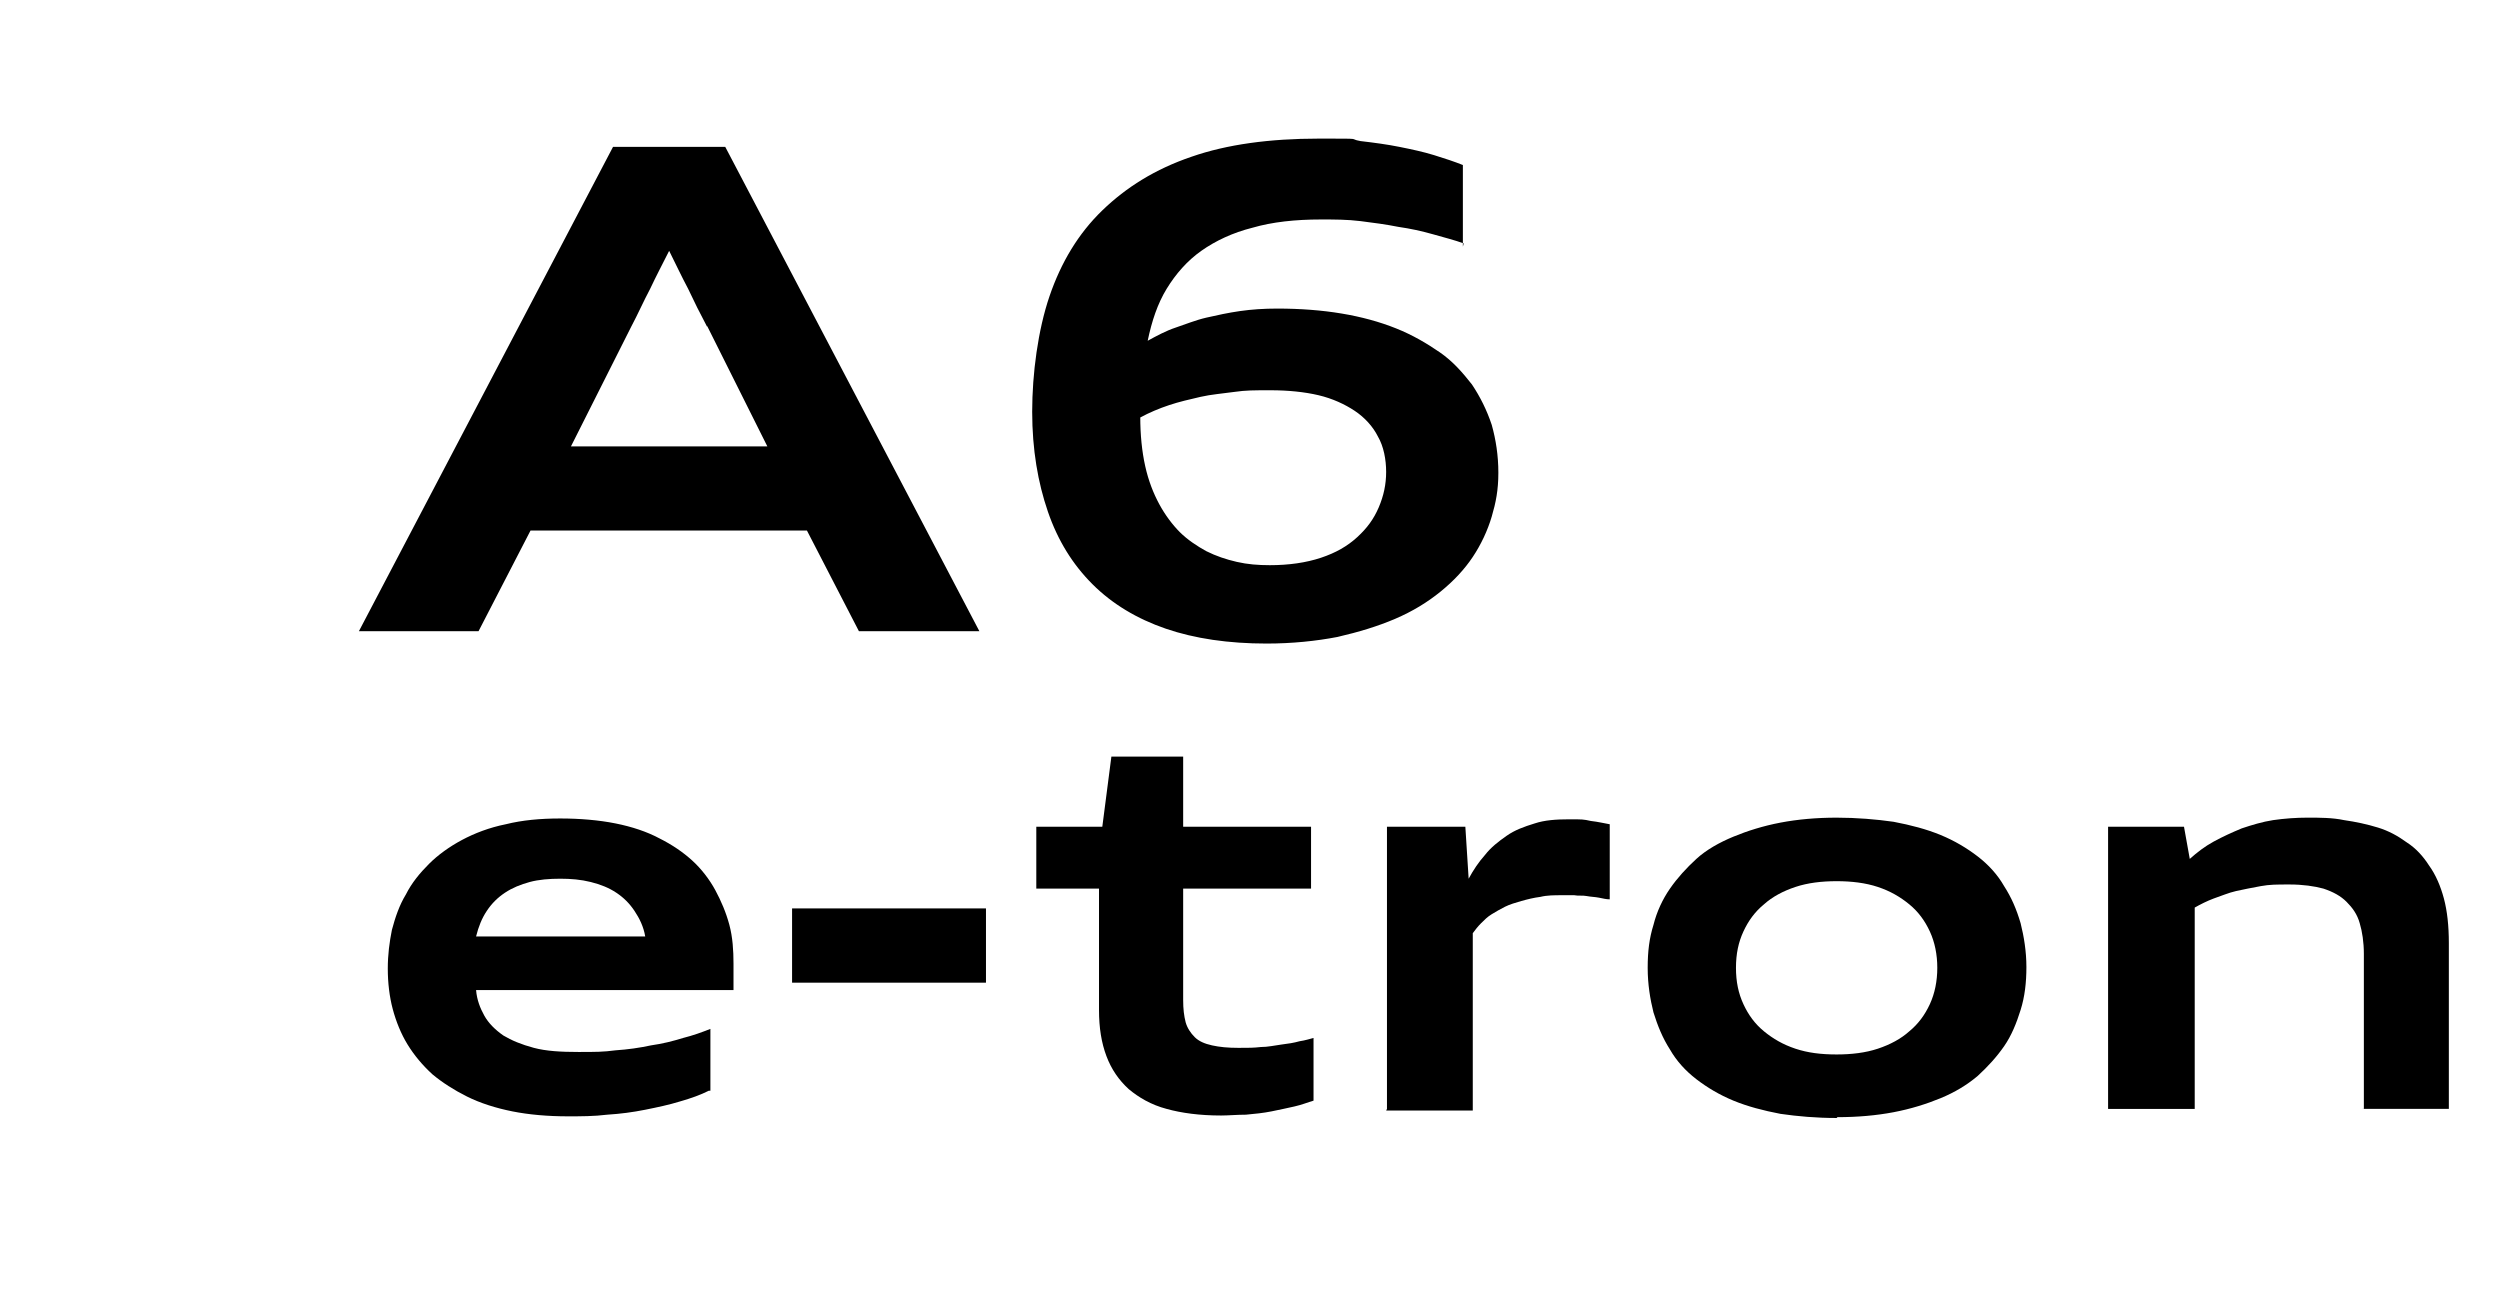 <?xml version="1.0" encoding="UTF-8"?>
<svg id="Camada_1" xmlns="http://www.w3.org/2000/svg" version="1.1" viewBox="0 0 303 157">
  <!-- Generator: Adobe Illustrator 29.0.0, SVG Export Plug-In . SVG Version: 2.1.0 Build 186)  -->
  <defs>
    <style>
      .st0 {
        isolation: isolate;
      }
    </style>
  </defs>
  <g class="st0">
    <path d="M104.1,76.5l-6.3-12.2h-33.5l-6.3,12.2h-14.5l30.8-58.7h13.6l30.8,58.7h-14.7ZM85.7,39.6c-.8-1.5-1.6-3.1-2.3-4.6-.8-1.5-1.5-3-2.3-4.6-.8,1.6-1.6,3.1-2.3,4.6-.8,1.5-1.5,3.1-2.3,4.6l-7.3,14.5h23.8l-7.3-14.6Z"/>
    <path d="M177.4,29.5c-1.1-.4-2.3-.7-3.7-1.1s-2.8-.7-4.2-.9c-1.5-.3-3-.5-4.6-.7s-3.2-.2-4.8-.2c-3.1,0-5.9.3-8.3,1-2.4.6-4.5,1.6-6.2,2.8s-3.1,2.8-4.2,4.6c-1.1,1.8-1.8,3.9-2.3,6.3,1.1-.6,2.2-1.2,3.4-1.6s2.4-.9,3.7-1.2c1.3-.3,2.7-.6,4.1-.8,1.4-.2,2.9-.3,4.5-.3,2.8,0,5.4.2,7.8.6,2.4.4,4.6,1,6.6,1.8,2,.8,3.7,1.8,5.3,2.9s2.8,2.5,3.9,3.9c1,1.5,1.8,3.1,2.4,4.9.5,1.8.8,3.7.8,5.8s-.3,3.6-.8,5.3-1.3,3.4-2.3,4.9-2.3,2.9-3.9,4.2-3.4,2.4-5.5,3.3c-2.1.9-4.4,1.6-7,2.2-2.6.5-5.5.8-8.6.8-4.6,0-8.7-.6-12.2-1.8-3.5-1.2-6.5-3-8.9-5.4-2.4-2.4-4.2-5.3-5.4-8.8-1.2-3.5-1.9-7.5-1.9-12.1s.7-9.9,2.1-14c1.4-4.1,3.5-7.6,6.4-10.4,2.9-2.8,6.4-5,10.8-6.5,4.3-1.5,9.5-2.2,15.4-2.2s3.4,0,5.1.3c1.7.2,3.2.4,4.7.7,1.5.3,2.9.6,4.2,1,1.3.4,2.5.8,3.5,1.2v9.9ZM138.2,50.5c0,2.2.2,4.2.6,6,.4,1.8,1,3.3,1.7,4.6.7,1.3,1.6,2.5,2.5,3.4s2.1,1.7,3.2,2.3c1.2.6,2.4,1,3.7,1.3s2.6.4,4,.4c2.3,0,4.4-.3,6.2-.9,1.8-.6,3.2-1.4,4.4-2.5s2-2.2,2.6-3.6c.6-1.4.9-2.8.9-4.3s-.3-3.1-1-4.3c-.6-1.2-1.6-2.3-2.8-3.1-1.2-.8-2.7-1.5-4.4-1.9-1.7-.4-3.7-.6-5.8-.6s-3,0-4.4.2-2.8.3-4.1.6c-1.3.3-2.6.6-3.8,1s-2.4.9-3.5,1.5Z"/>
  </g>
  <g class="st0">
    <path d="M85.9,132.2c-1,.5-2.1.9-3.5,1.3-1.3.4-2.7.7-4.2,1-1.5.3-3,.5-4.6.6-1.6.2-3.2.2-4.8.2-2.4,0-4.7-.2-6.7-.6-2-.4-3.9-1-5.5-1.8-1.6-.8-3-1.7-4.2-2.7-1.2-1.1-2.2-2.3-3-3.6-.8-1.3-1.4-2.8-1.8-4.3-.4-1.5-.6-3.2-.6-4.9s.2-3.2.5-4.7c.4-1.5.9-3,1.7-4.3.7-1.4,1.7-2.6,2.8-3.7,1.1-1.1,2.5-2.1,4-2.9,1.5-.8,3.3-1.5,5.3-1.9,2-.5,4.2-.7,6.6-.7s4.7.2,6.7.6,3.8,1,5.3,1.8c1.6.8,2.9,1.7,4,2.7s2.1,2.3,2.8,3.6c.7,1.3,1.3,2.7,1.7,4.2.4,1.5.5,3.1.5,4.7s0,.6,0,.9c0,.3,0,.6,0,.8,0,.3,0,.5,0,.8,0,.2,0,.5,0,.7h-31.2c.1,1.2.5,2.2,1,3.1.5.9,1.3,1.7,2.3,2.4,1,.6,2.2,1.1,3.7,1.5s3.3.5,5.4.5,3,0,4.5-.2c1.5-.1,2.9-.3,4.3-.6,1.4-.2,2.6-.5,3.9-.9,1.2-.3,2.3-.7,3.3-1.1v7.5ZM78.2,113.5c-.2-1.2-.7-2.2-1.3-3.1-.6-.9-1.3-1.6-2.2-2.2s-1.9-1-3.1-1.3c-1.2-.3-2.4-.4-3.7-.4s-2.6.1-3.7.4c-1.1.3-2.1.7-3,1.3-.9.6-1.6,1.3-2.2,2.2-.6.9-1,1.9-1.3,3.1h20.5Z"/>
    <path d="M96,119.1v-9h23.5v9h-23.5Z"/>
    <path d="M159.2,133.4c-.7.2-1.4.5-2.3.7-.9.2-1.8.4-2.8.6-1,.2-2,.3-3.1.4-1.1,0-2.1.1-3,.1-2.6,0-4.8-.3-6.6-.8-1.9-.5-3.4-1.4-4.6-2.4-1.2-1.1-2.1-2.4-2.7-4-.6-1.6-.9-3.4-.9-5.6v-14.7h-7.6v-7.5h8l1.1-8.5h8.7v8.5h15.5v7.5h-15.5v13.5c0,1.1.1,1.9.3,2.7.2.7.6,1.3,1.1,1.8.5.5,1.2.8,2.1,1,.9.2,1.9.3,3.2.3s1.8,0,2.7-.1c.9,0,1.7-.2,2.5-.3.8-.1,1.5-.2,2.2-.4.7-.1,1.3-.3,1.7-.4v7.6Z"/>
    <path d="M168.1,134.4v-34.2h9.5l.4,6.3c.6-1.1,1.2-2,2-2.9.7-.9,1.6-1.6,2.6-2.3s2.1-1.1,3.4-1.5c1.2-.4,2.6-.5,4.2-.5s1.7,0,2.6.2c.9.1,1.7.3,2.3.4v9.1c-.4,0-.8-.1-1.3-.2s-1-.1-1.5-.2-1,0-1.5-.1c-.5,0-1,0-1.5,0-.9,0-1.8,0-2.6.2-.8.1-1.6.3-2.3.5-.7.2-1.4.4-2,.7-.6.3-1.1.6-1.6.9s-.9.7-1.3,1.1c-.4.4-.7.8-1,1.2v21.5h-10.5Z"/>
    <path d="M222.6,135.5c-2.5,0-4.7-.2-6.8-.5-2.1-.4-4-.9-5.7-1.6s-3.2-1.6-4.5-2.6c-1.3-1-2.4-2.2-3.2-3.6-.9-1.4-1.5-2.9-2-4.5-.4-1.6-.7-3.4-.7-5.4s.2-3.6.7-5.2c.4-1.6,1.1-3.1,2-4.4.9-1.3,2-2.5,3.2-3.6s2.8-2,4.5-2.7c1.7-.7,3.6-1.3,5.7-1.7,2.1-.4,4.4-.6,6.8-.6s4.8.2,6.9.5c2.1.4,4,.9,5.7,1.6s3.2,1.6,4.5,2.6c1.3,1,2.4,2.2,3.2,3.6.9,1.4,1.5,2.8,2,4.5.4,1.6.7,3.4.7,5.3s-.2,3.6-.7,5.2-1.1,3.1-2,4.4-2,2.5-3.2,3.6c-1.3,1.1-2.8,2-4.5,2.7s-3.6,1.3-5.7,1.7c-2.1.4-4.4.6-6.8.6ZM222.6,127.8c1.8,0,3.5-.2,5-.7,1.5-.5,2.8-1.2,3.8-2.1,1.1-.9,1.9-2,2.5-3.3.6-1.3.9-2.8.9-4.4s-.3-3.1-.9-4.4c-.6-1.3-1.4-2.4-2.5-3.3-1.1-.9-2.3-1.6-3.8-2.1-1.5-.5-3.2-.7-5-.7s-3.5.2-5,.7c-1.5.5-2.8,1.2-3.8,2.1-1.1.9-1.9,2-2.5,3.3-.6,1.3-.9,2.7-.9,4.4s.3,3.1.9,4.4c.6,1.3,1.4,2.4,2.5,3.3,1.1.9,2.3,1.6,3.8,2.1,1.5.5,3.1.7,5,.7Z"/>
    <path d="M286.5,134.4v-18.8c0-1.4-.2-2.7-.5-3.7-.3-1.1-.9-1.9-1.6-2.6-.7-.7-1.6-1.2-2.8-1.6-1.1-.3-2.5-.5-4.1-.5s-2.4,0-3.5.2c-1.1.2-2.1.4-3,.6s-1.8.6-2.7.9c-.8.3-1.6.7-2.3,1.1v24.4h-10.5v-34.2h9.2l.7,3.9c.9-.8,1.8-1.5,2.9-2.1,1.1-.6,2.2-1.1,3.4-1.6,1.2-.4,2.5-.8,3.8-1,1.4-.2,2.8-.3,4.2-.3s3,0,4.4.3c1.4.2,2.8.5,4.1.9,1.3.4,2.4,1,3.5,1.8,1.1.7,2,1.7,2.7,2.8.8,1.1,1.4,2.5,1.8,4,.4,1.5.6,3.3.6,5.4v20.1h-10.5Z"/>
  </g>
</svg>